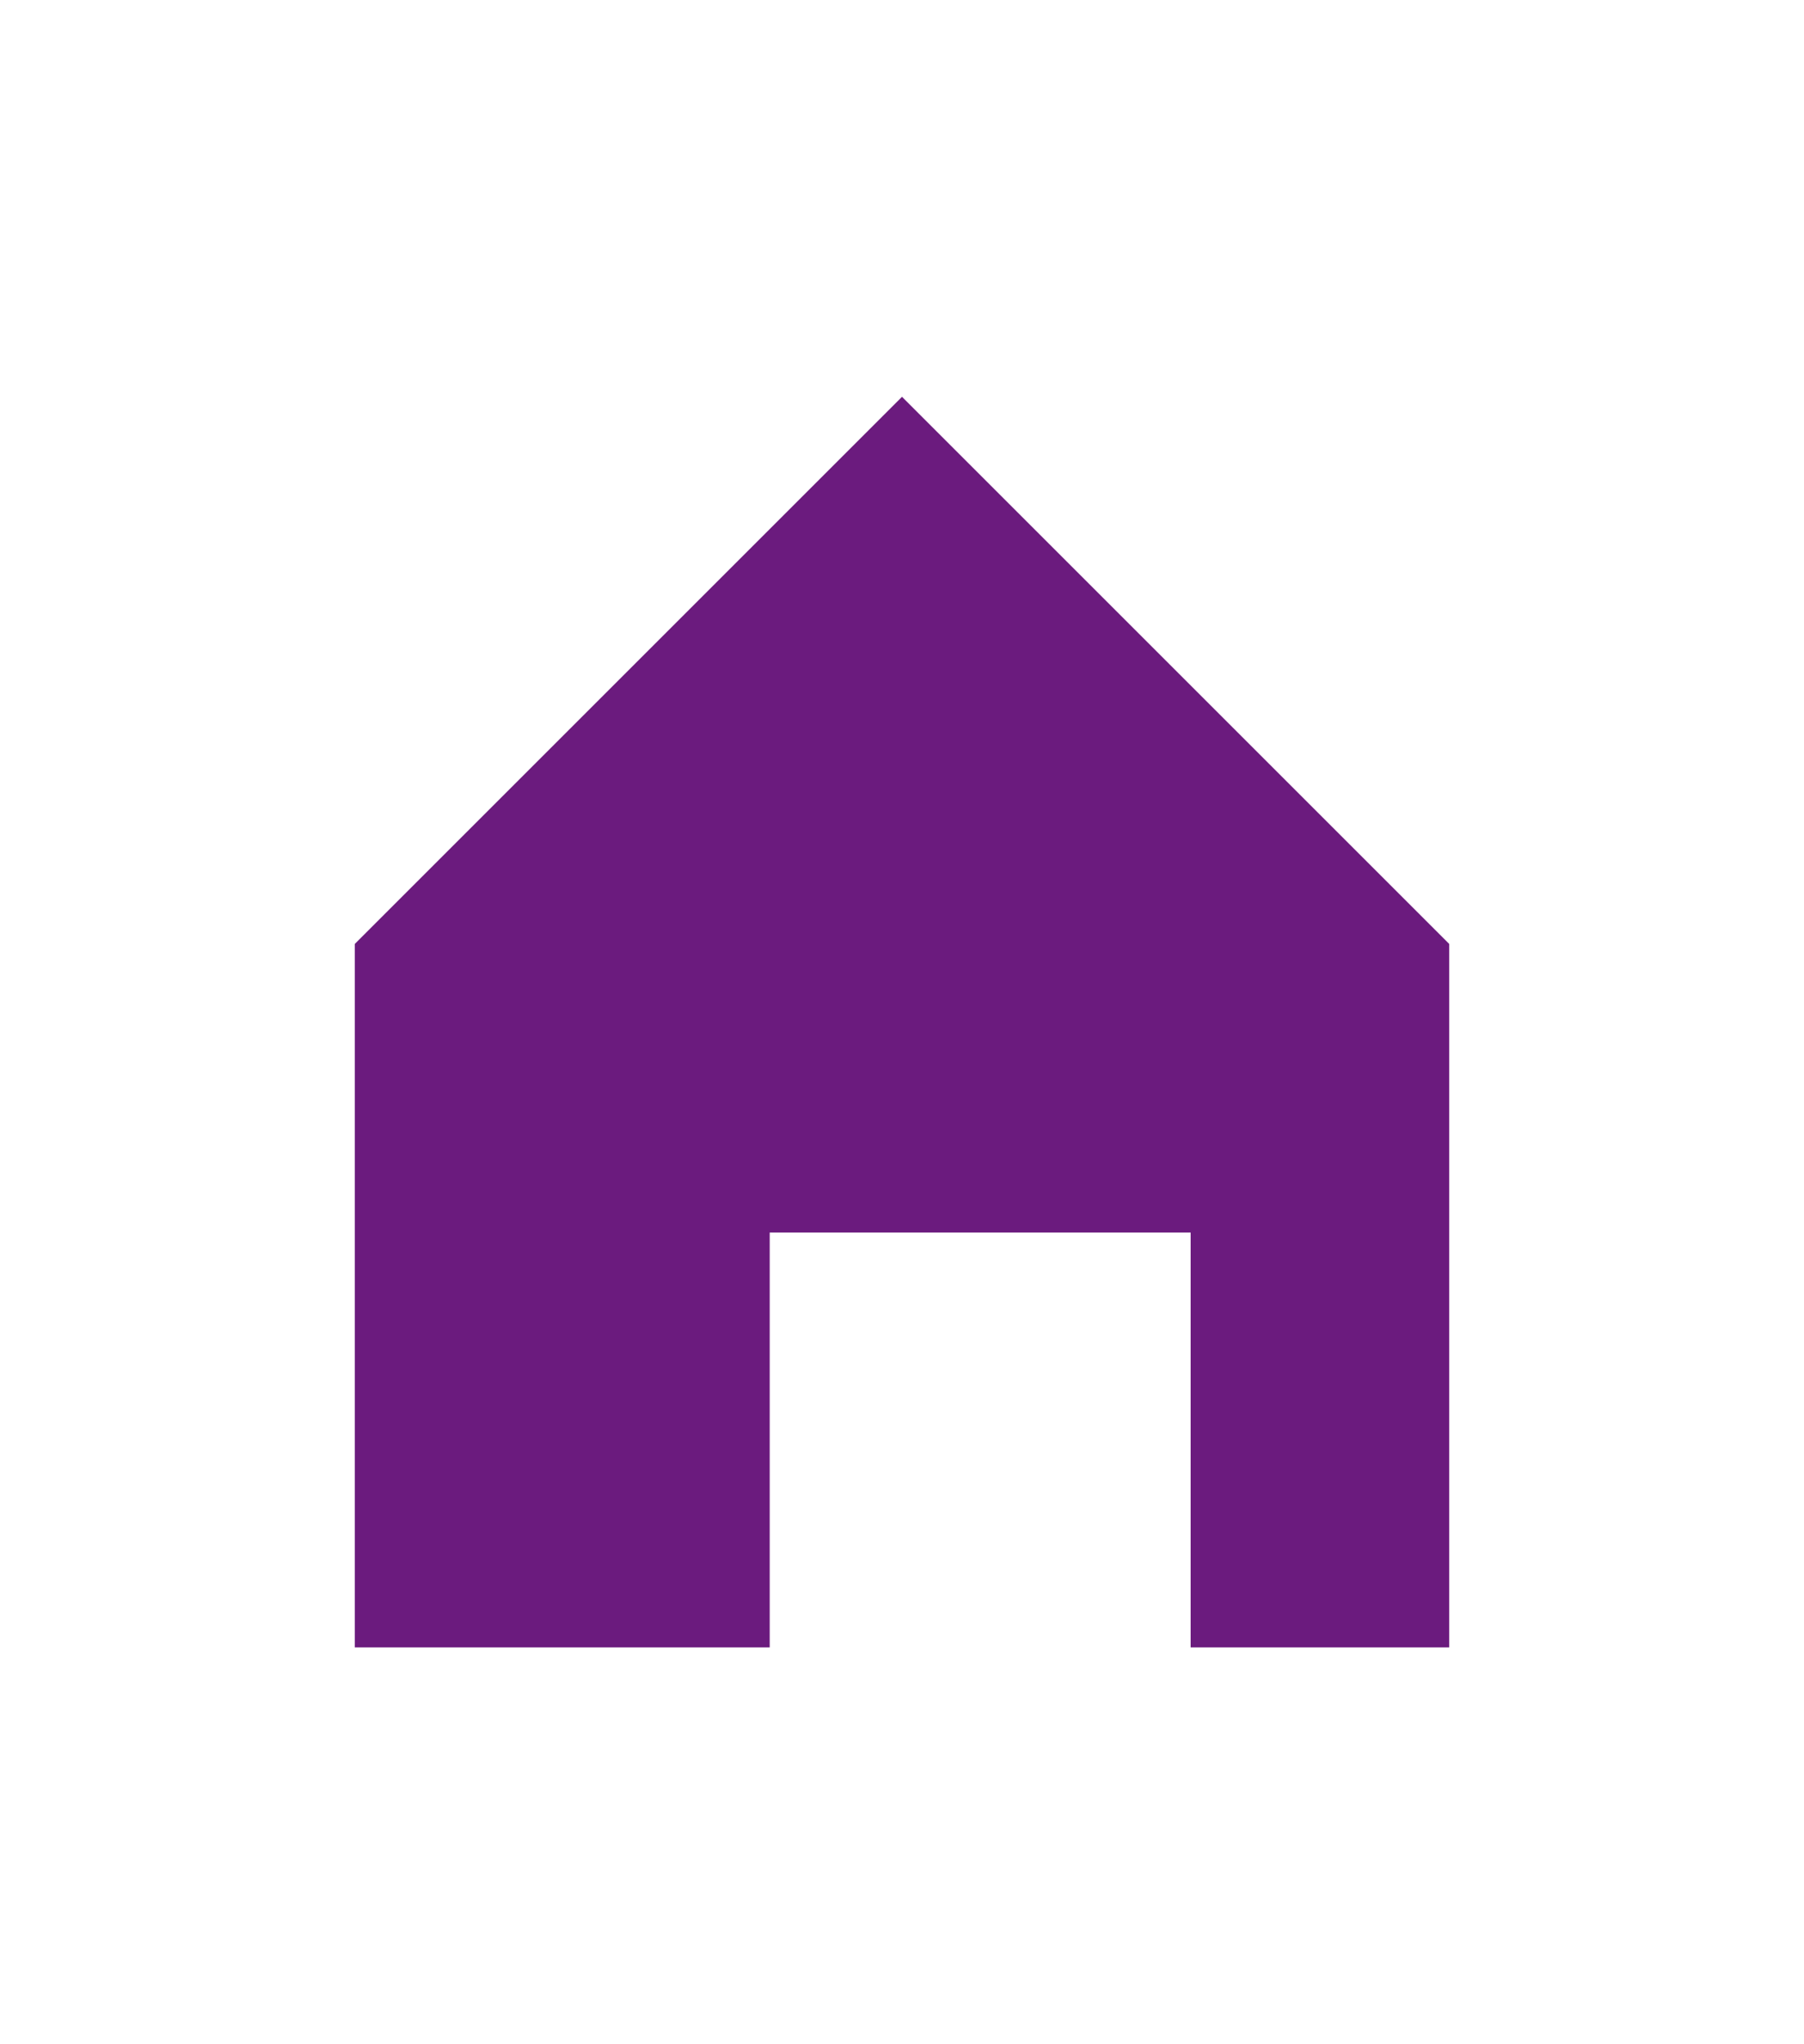 <?xml version="1.0" encoding="UTF-8"?>
<svg xmlns="http://www.w3.org/2000/svg" xmlns:xlink="http://www.w3.org/1999/xlink" version="1.1" id="レイヤー_1" x="0px" y="0px" width="30px" height="34px" viewBox="0 0 30 34" style="enable-background:new 0 0 30 34;" xml:space="preserve">
<style type="text/css">
	.st0{fill:#6B1B7E;}
</style>
<polygon class="st0" points="15,6.6 5.9,15.7 5.9,27.4 12.8,27.4 12.8,20.5 19.8,20.5 19.8,27.4 24.1,27.4 24.1,15.7 "></polygon>
</svg>
